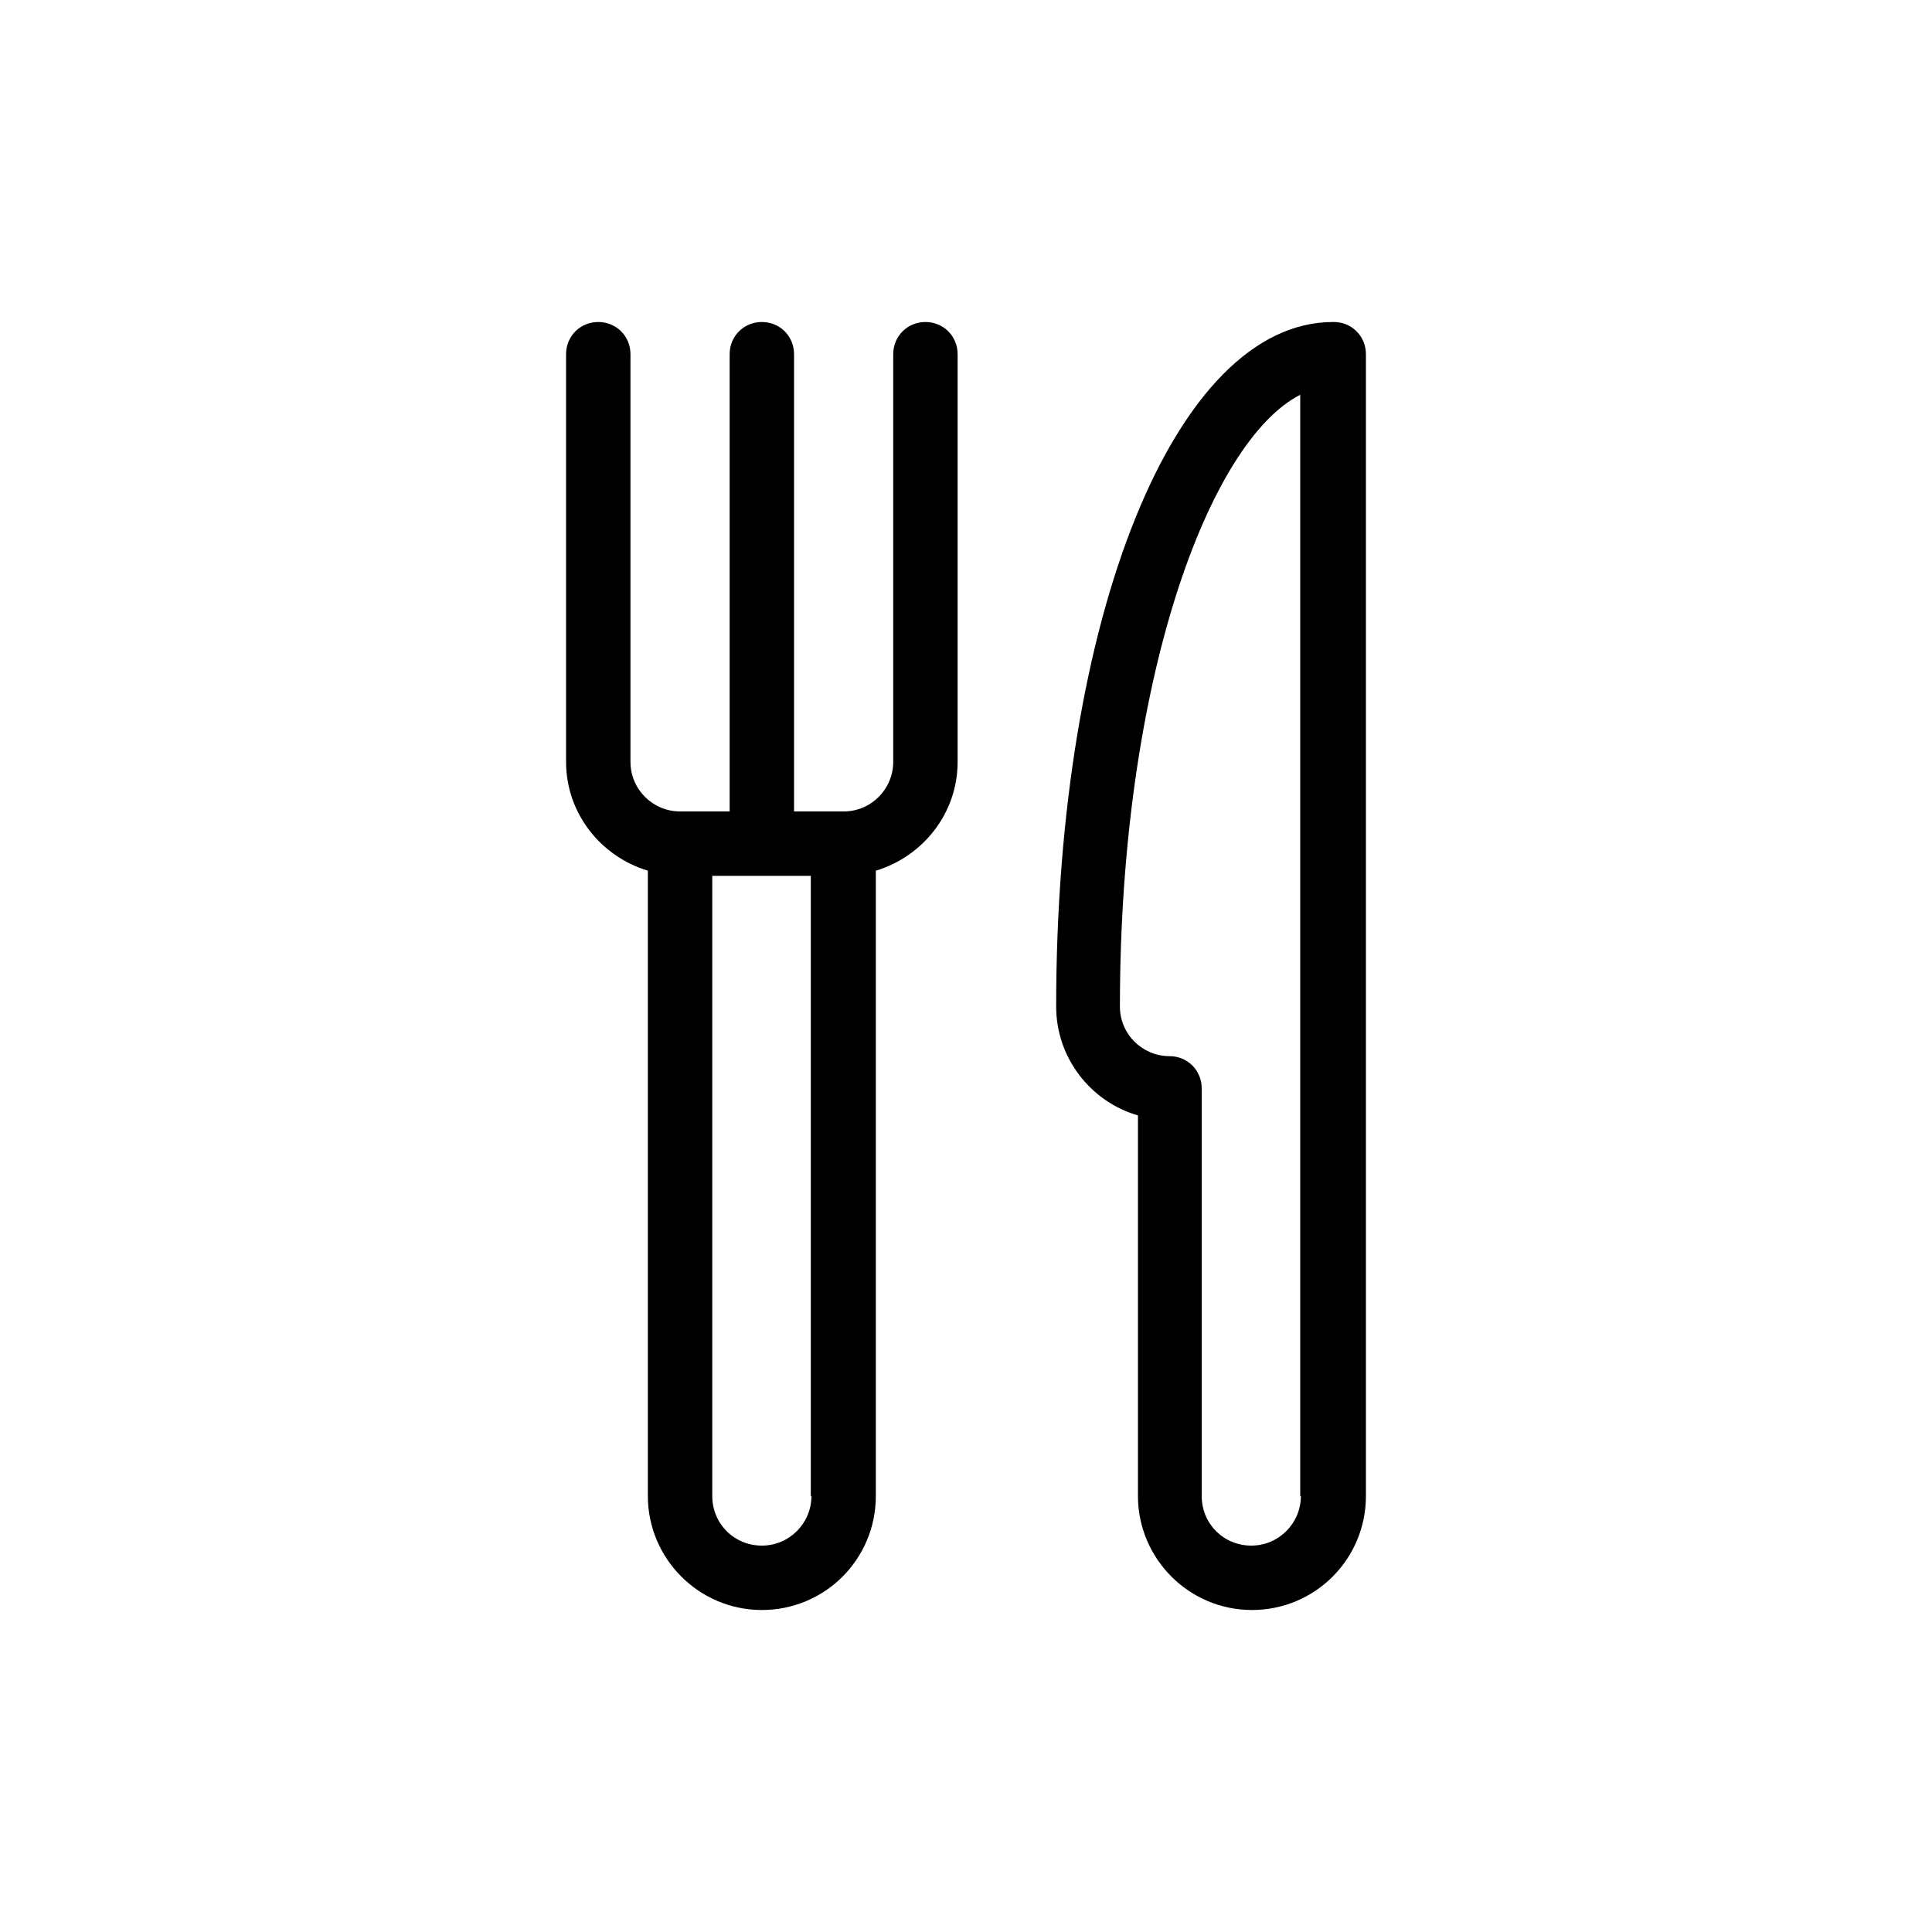 <?xml version="1.0" encoding="UTF-8"?>
<svg id="Capa_1" data-name="Capa 1" xmlns="http://www.w3.org/2000/svg" viewBox="0 0 30 30">
  <path d="M20.7,5c-2.45,0-4.3,4.57-4.3,10.63,0,.8.54,1.48,1.27,1.69v5.91c0,.97.79,1.77,1.77,1.77s1.77-.79,1.77-1.77V5.5c0-.28-.22-.5-.5-.5ZM20.2,23.23c0,.42-.34.77-.77.77s-.77-.34-.77-.77v-6.33c0-.28-.22-.5-.5-.5-.42,0-.77-.34-.77-.77,0-5.08,1.39-8.78,2.8-9.5v17.1Z" fill="currentColor" stroke-width="0"/>
  <path d="M14.37,5c-.28,0-.5.22-.5.5v6.33c0,.42-.34.77-.77.77h-.77v-7.1c0-.28-.22-.5-.5-.5s-.5.22-.5.5v7.1h-.77c-.42,0-.77-.34-.77-.77v-6.33c0-.28-.22-.5-.5-.5s-.5.22-.5.5v6.33c0,.8.54,1.47,1.27,1.69v9.71c0,.97.79,1.77,1.77,1.77s1.77-.79,1.77-1.77v-9.71c.73-.22,1.27-.89,1.27-1.69v-6.33c0-.28-.22-.5-.5-.5ZM12.6,23.23c0,.42-.34.77-.77.77s-.77-.34-.77-.77v-9.63h1.53v9.63Z" fill="currentColor" stroke-width="0"/>
</svg>